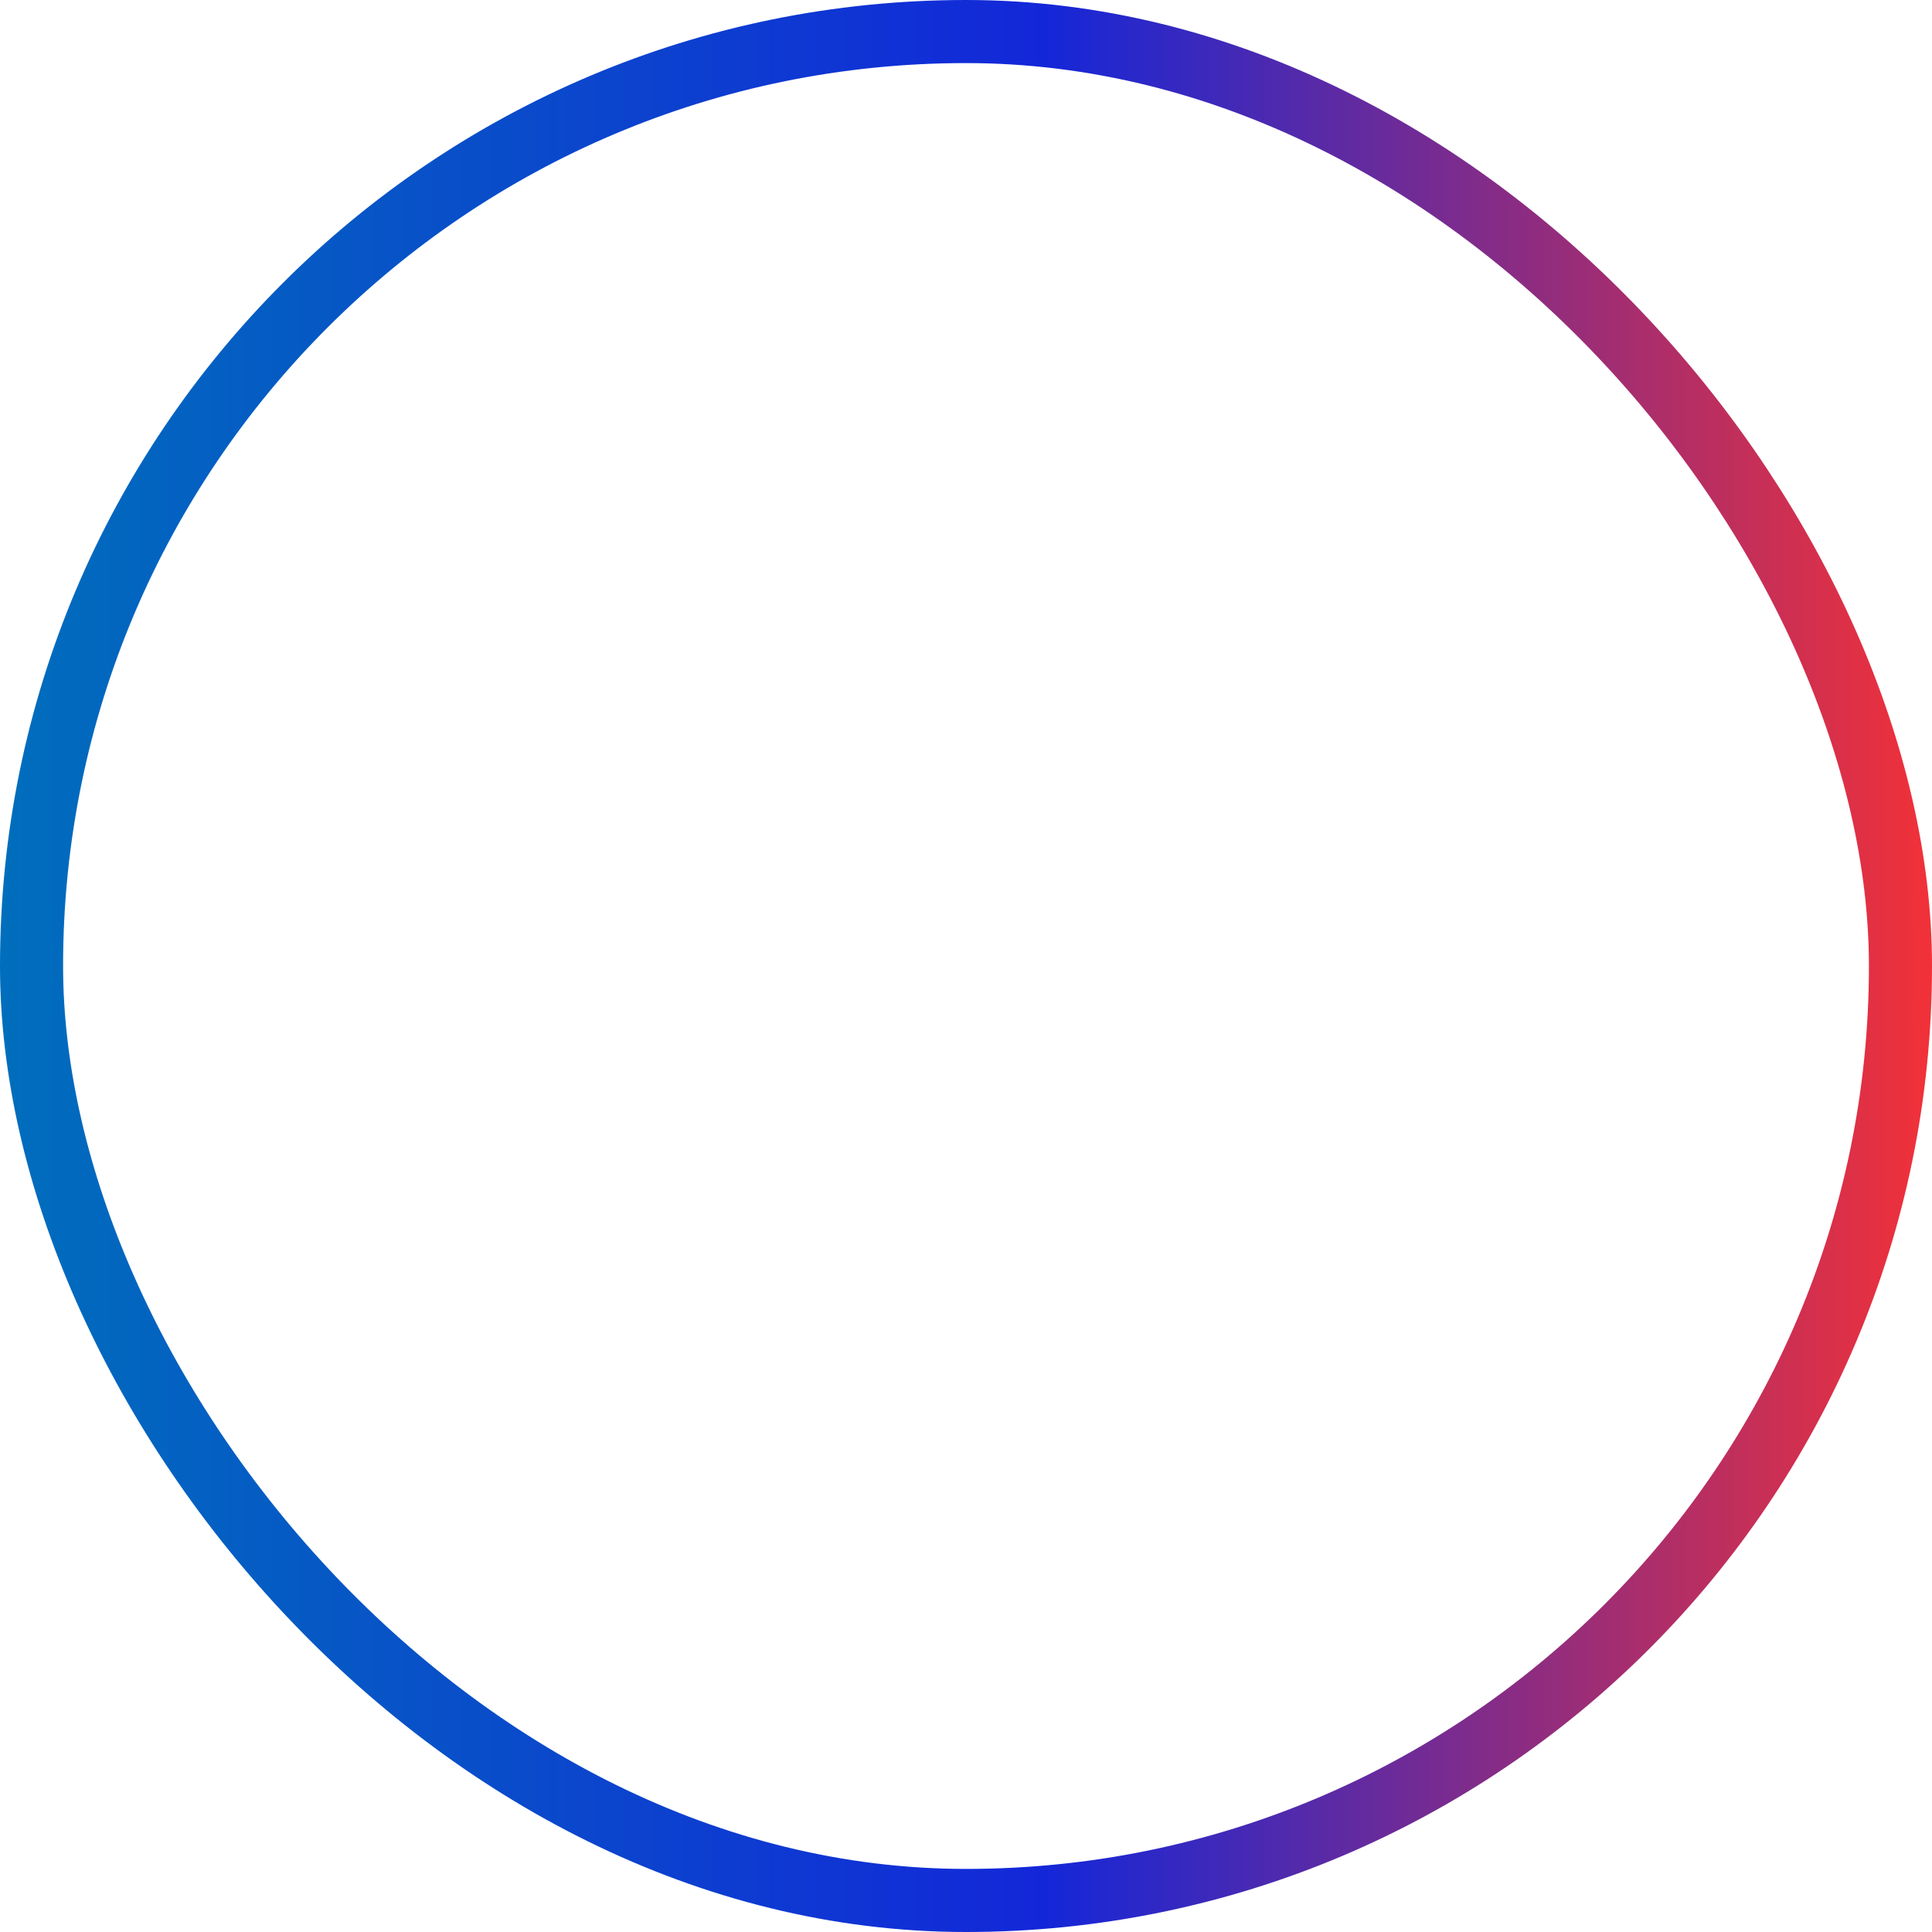 <svg width="490" height="490" viewBox="0 0 490 490" fill="none" xmlns="http://www.w3.org/2000/svg">
<rect x="8" y="8" width="474" height="474" rx="237" stroke="url(#paint0_linear_595_8482)" stroke-width="16"/>
<defs>
<linearGradient id="paint0_linear_595_8482" x1="0" y1="245" x2="495" y2="245" gradientUnits="userSpaceOnUse">
<stop stop-color="#006EBC"/>
<stop offset="0.534" stop-color="#1327D9"/>
<stop offset="1" stop-color="#F73134"/>
</linearGradient>
</defs>
</svg>
